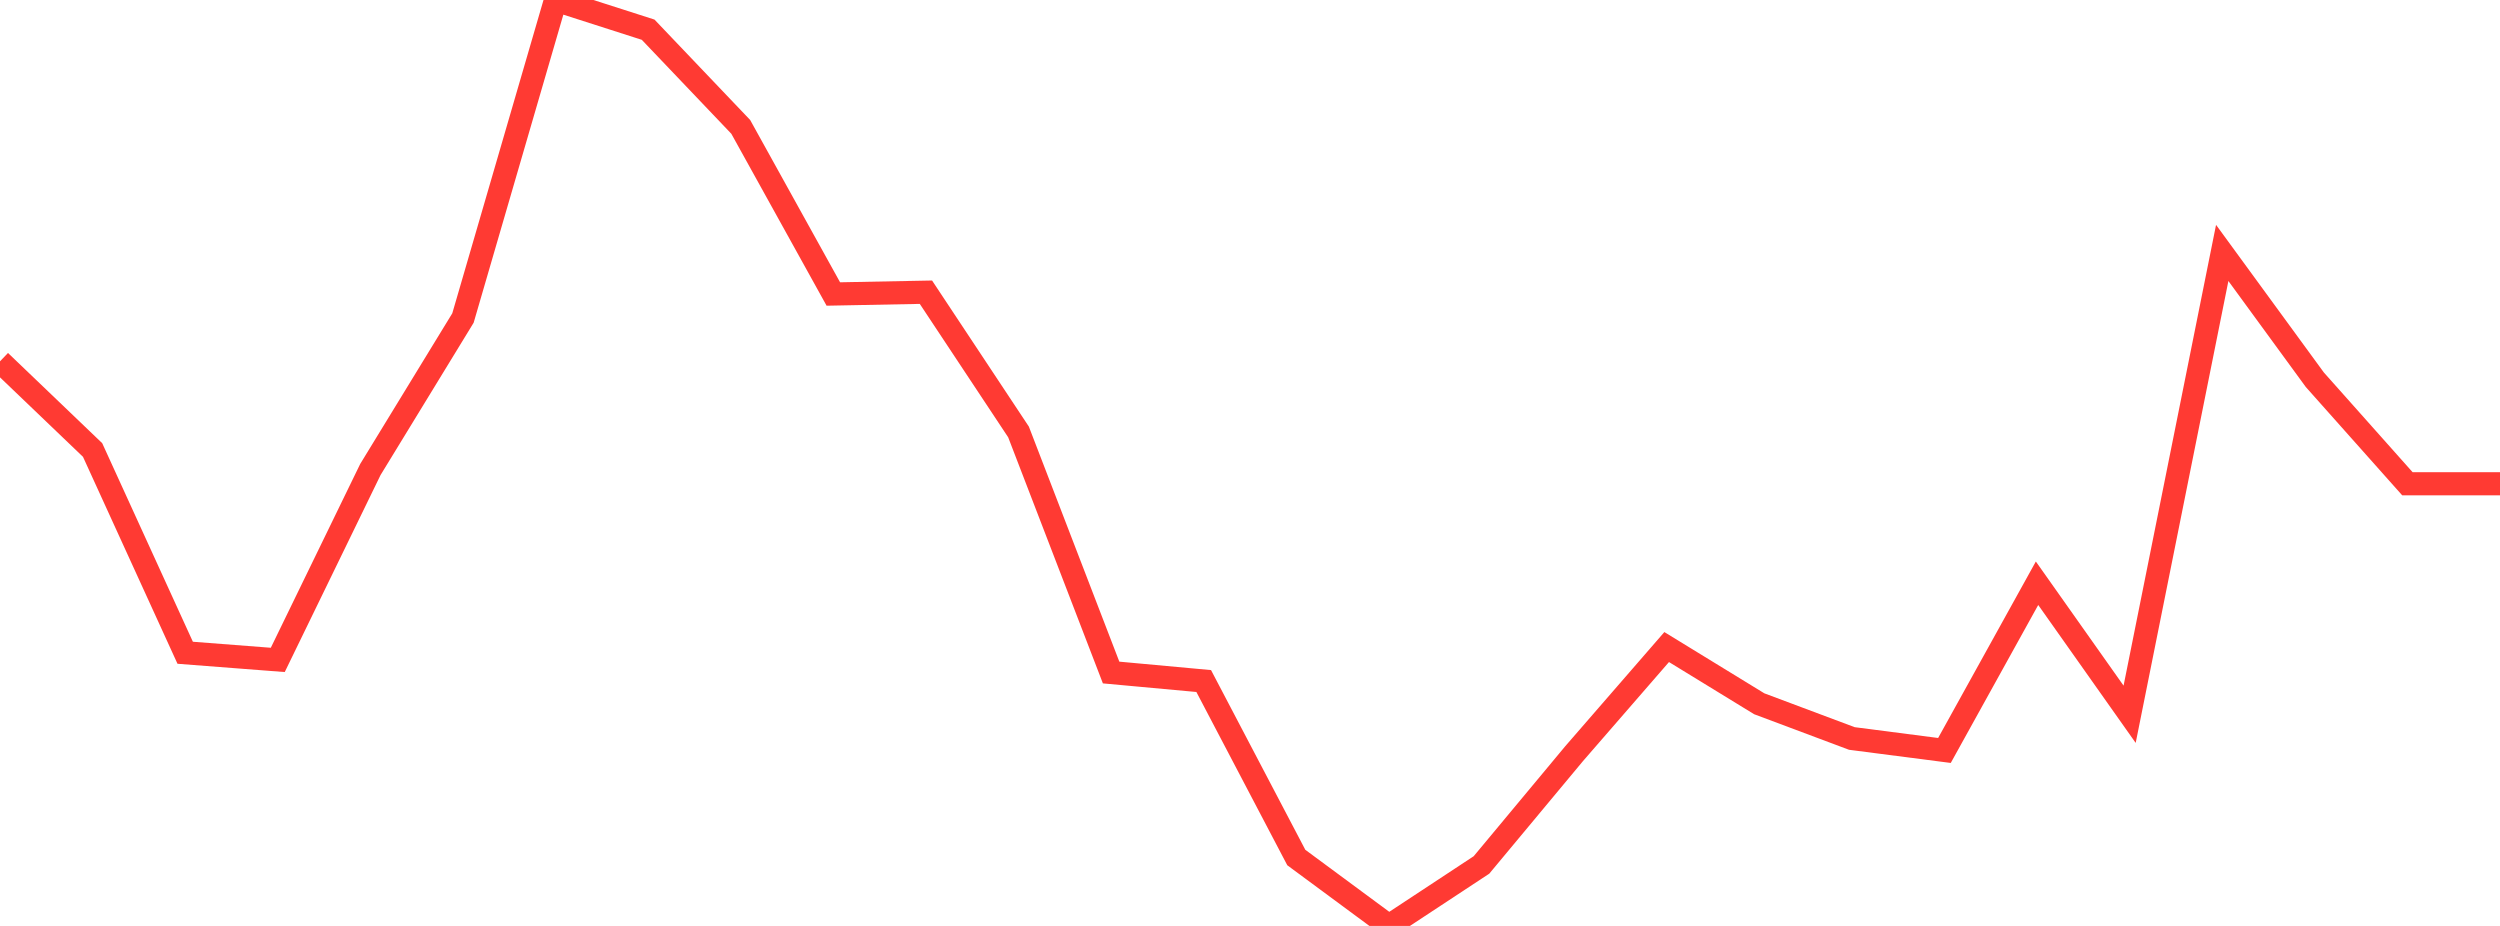 <?xml version="1.0" standalone="no"?>
<!DOCTYPE svg PUBLIC "-//W3C//DTD SVG 1.1//EN" "http://www.w3.org/Graphics/SVG/1.1/DTD/svg11.dtd">

<svg width="135" height="50" viewBox="0 0 135 50" preserveAspectRatio="none" 
  xmlns="http://www.w3.org/2000/svg"
  xmlns:xlink="http://www.w3.org/1999/xlink">


<polyline points="0.0, 19.512 5.0, 24.3 10.0, 35.249 15.0, 35.635 20.0, 25.354 25.0, 17.173 30.0, 0.0 35.0, 1.604 40.0, 6.851 45.0, 15.876 50.0, 15.779 55.0, 23.325 60.0, 36.316 65.0, 36.776 70.0, 46.306 75.0, 50.0 80.0, 46.707 85.0, 40.7 90.0, 34.941 95.0, 38.004 100.0, 39.878 105.0, 40.525 110.0, 31.495 115.0, 38.571 120.0, 13.658 125.0, 20.505 130.0, 26.123 135.0, 26.123" fill="none" stroke="#ff3a33" stroke-width="1.25"/>

</svg>